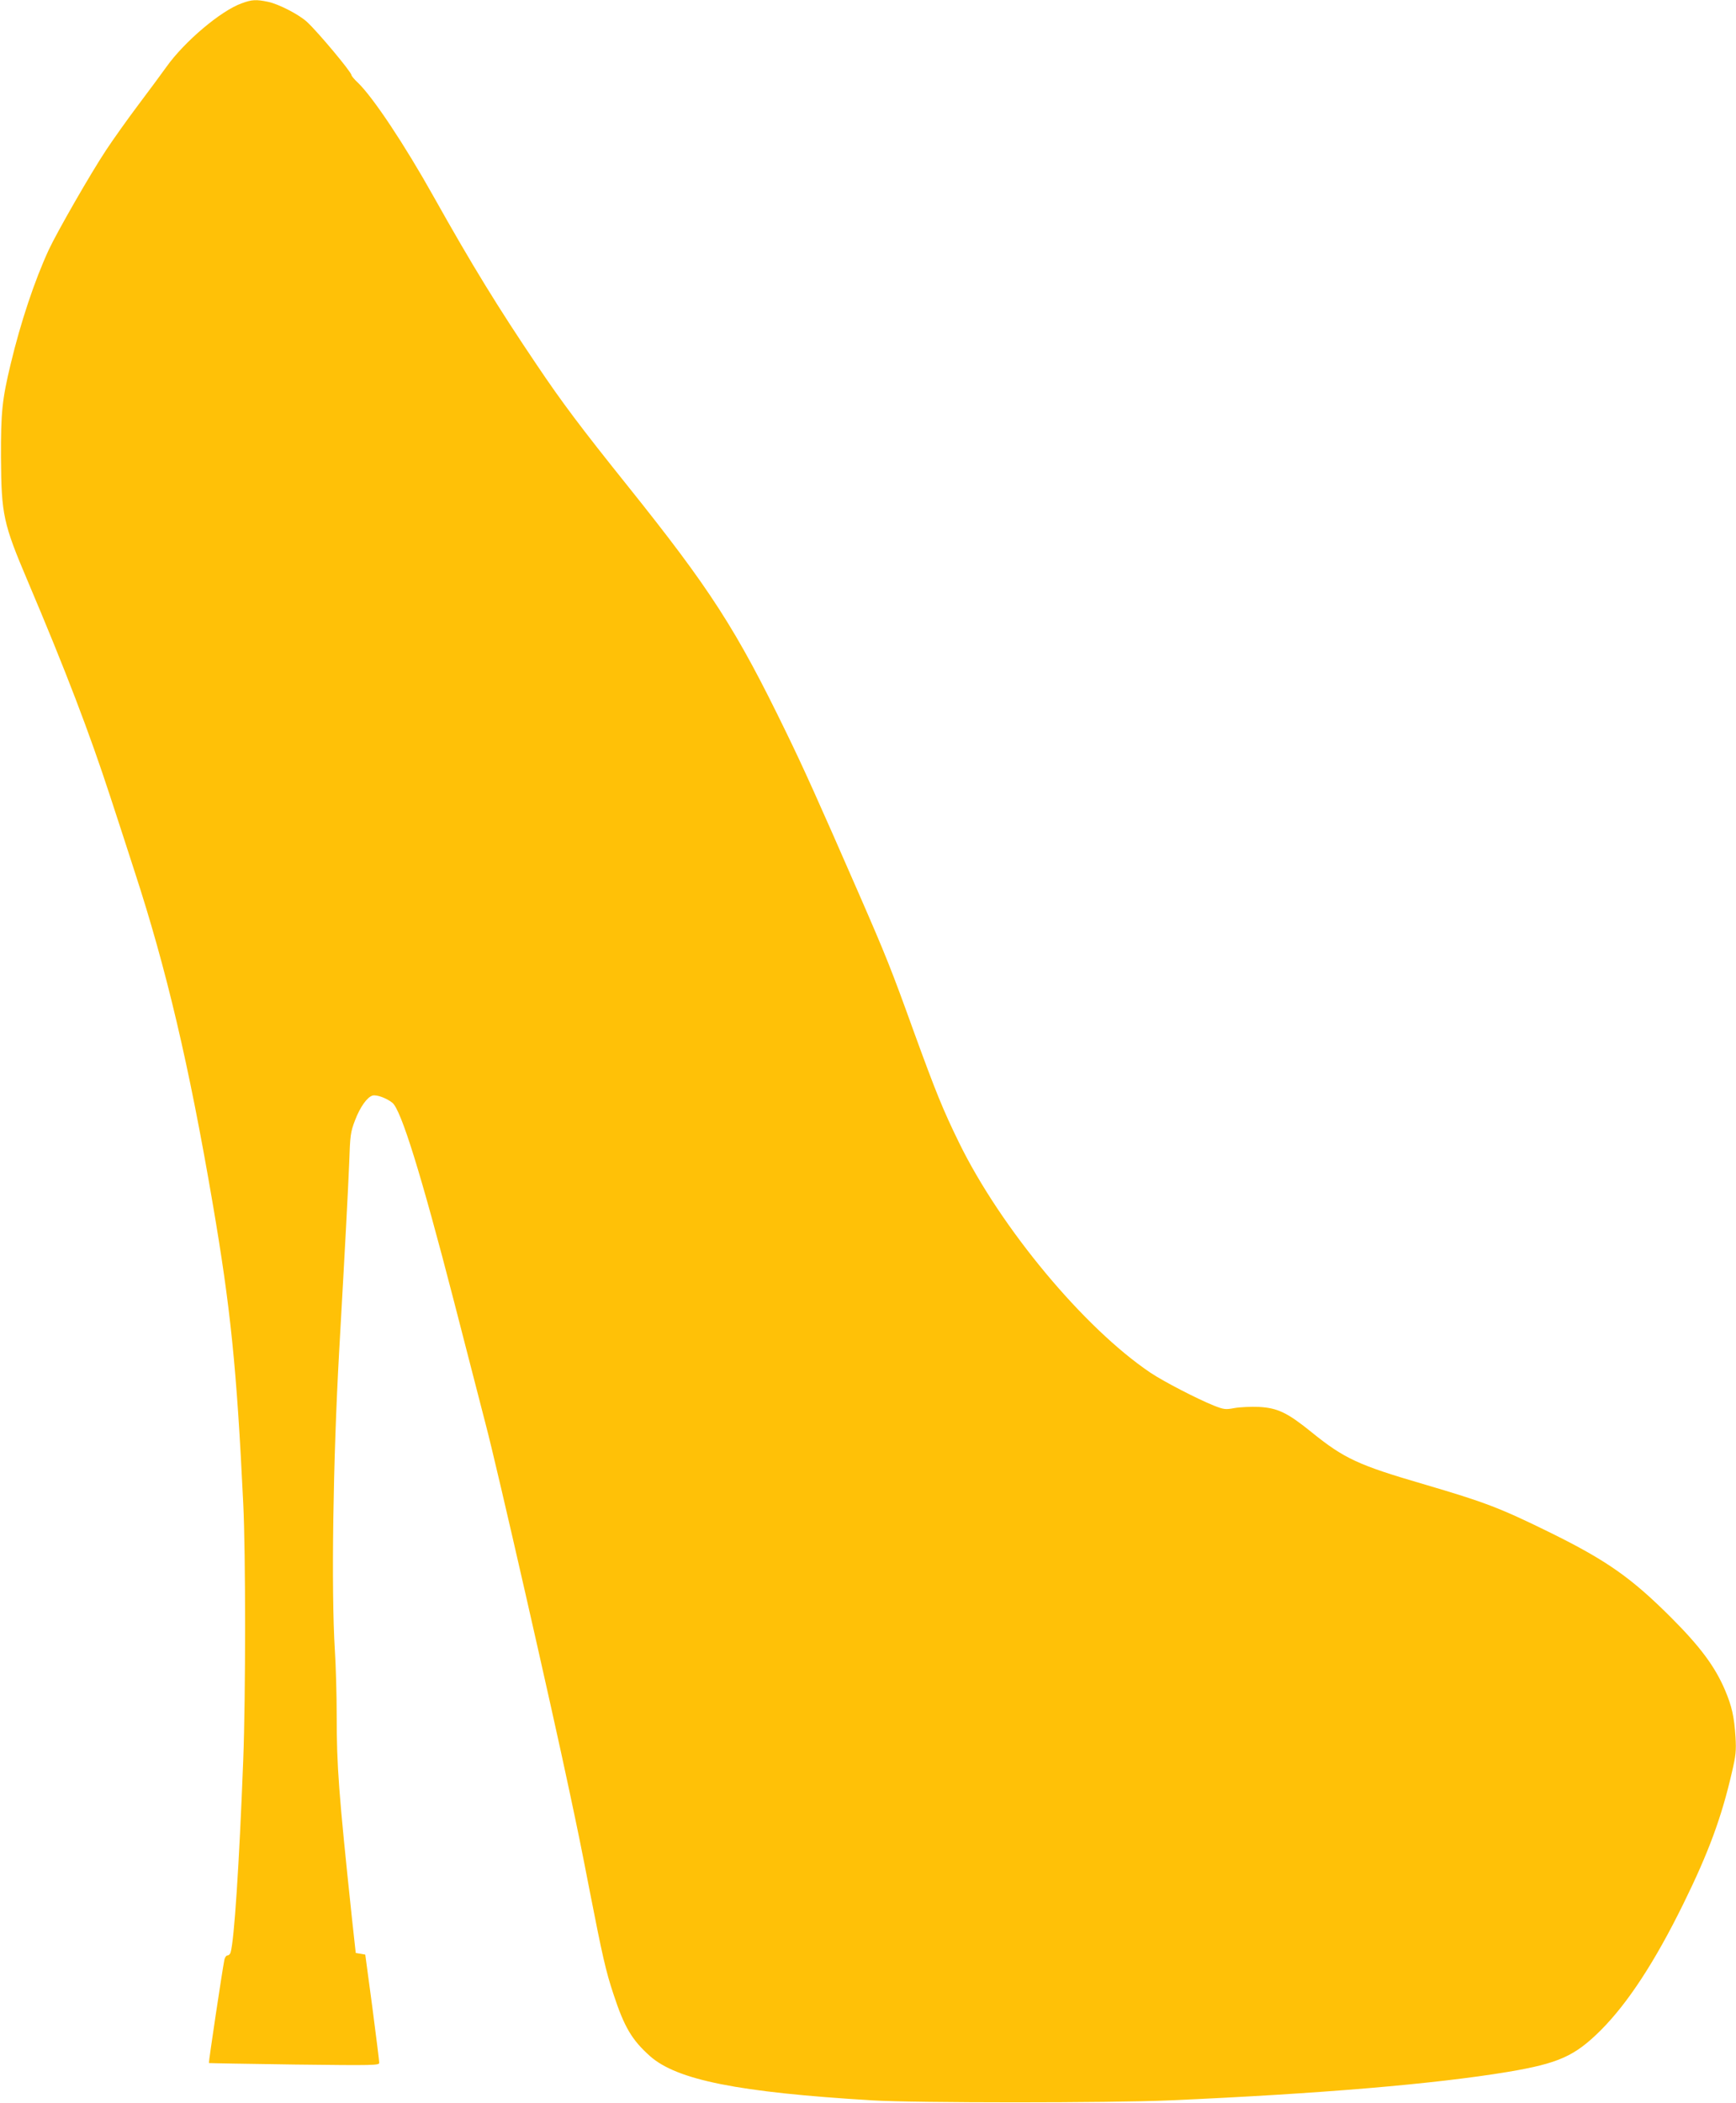 <?xml version="1.0" standalone="no"?>
<!DOCTYPE svg PUBLIC "-//W3C//DTD SVG 20010904//EN"
 "http://www.w3.org/TR/2001/REC-SVG-20010904/DTD/svg10.dtd">
<svg version="1.0" xmlns="http://www.w3.org/2000/svg"
 width="1057pt" height="1280pt" viewBox="0 0 1057 1280"
 preserveAspectRatio="xMidYMid meet">
<g transform="translate(0,1280) scale(0.1,-0.1)"
fill="#ffc107" stroke="none">
<path d="M1472 12780 c-127 -45 -349 -233 -458 -386 -27 -38 -104 -142 -171
-231 -67 -89 -155 -213 -196 -275 -95 -143 -298 -497 -350 -608 -86 -186 -171
-440 -232 -695 -52 -217 -60 -292 -59 -570 2 -348 14 -401 163 -752 232 -547
375 -921 503 -1313 44 -135 111 -339 148 -455 193 -591 331 -1176 475 -2019
109 -637 146 -997 186 -1826 15 -299 15 -1172 0 -1560 -25 -646 -55 -1098 -77
-1172 -3 -10 -11 -18 -19 -18 -7 0 -16 -12 -19 -27 -13 -66 -97 -625 -94 -628
2 -1 236 -5 521 -9 489 -6 517 -5 516 11 0 10 -19 162 -42 338 l-43 320 -29 5
-29 5 -23 210 c-81 765 -93 926 -93 1238 0 122 -5 299 -11 392 -23 369 -11
1159 26 1820 40 705 54 976 61 1145 6 173 8 190 36 263 31 81 74 141 107 150
25 6 83 -15 120 -44 53 -43 174 -430 376 -1212 95 -370 183 -708 194 -752 65
-245 403 -1727 509 -2230 55 -259 66 -312 122 -600 78 -399 99 -492 145 -630
66 -201 112 -279 223 -378 164 -145 536 -220 1352 -269 269 -16 1445 -16 1815
0 909 40 1609 99 2055 173 310 52 408 96 566 253 166 166 331 419 504 771 153
311 232 525 295 799 24 102 27 131 22 215 -8 124 -22 187 -64 286 -61 143
-151 264 -328 441 -240 240 -390 346 -730 514 -315 155 -403 188 -781 299
-394 115 -480 155 -678 315 -147 119 -207 148 -321 154 -49 2 -116 -1 -149 -7
-54 -10 -64 -9 -125 15 -100 40 -307 147 -386 200 -403 271 -911 880 -1165
1399 -99 202 -142 309 -275 674 -138 383 -171 465 -335 841 -248 568 -340 772
-444 985 -304 626 -459 867 -966 1500 -279 348 -399 507 -552 735 -233 345
-392 603 -628 1024 -178 318 -366 600 -459 691 -23 21 -41 43 -41 48 0 18
-202 260 -270 323 -48 45 -174 110 -238 123 -72 15 -98 14 -160 -9z"/>
</g>
</svg>
